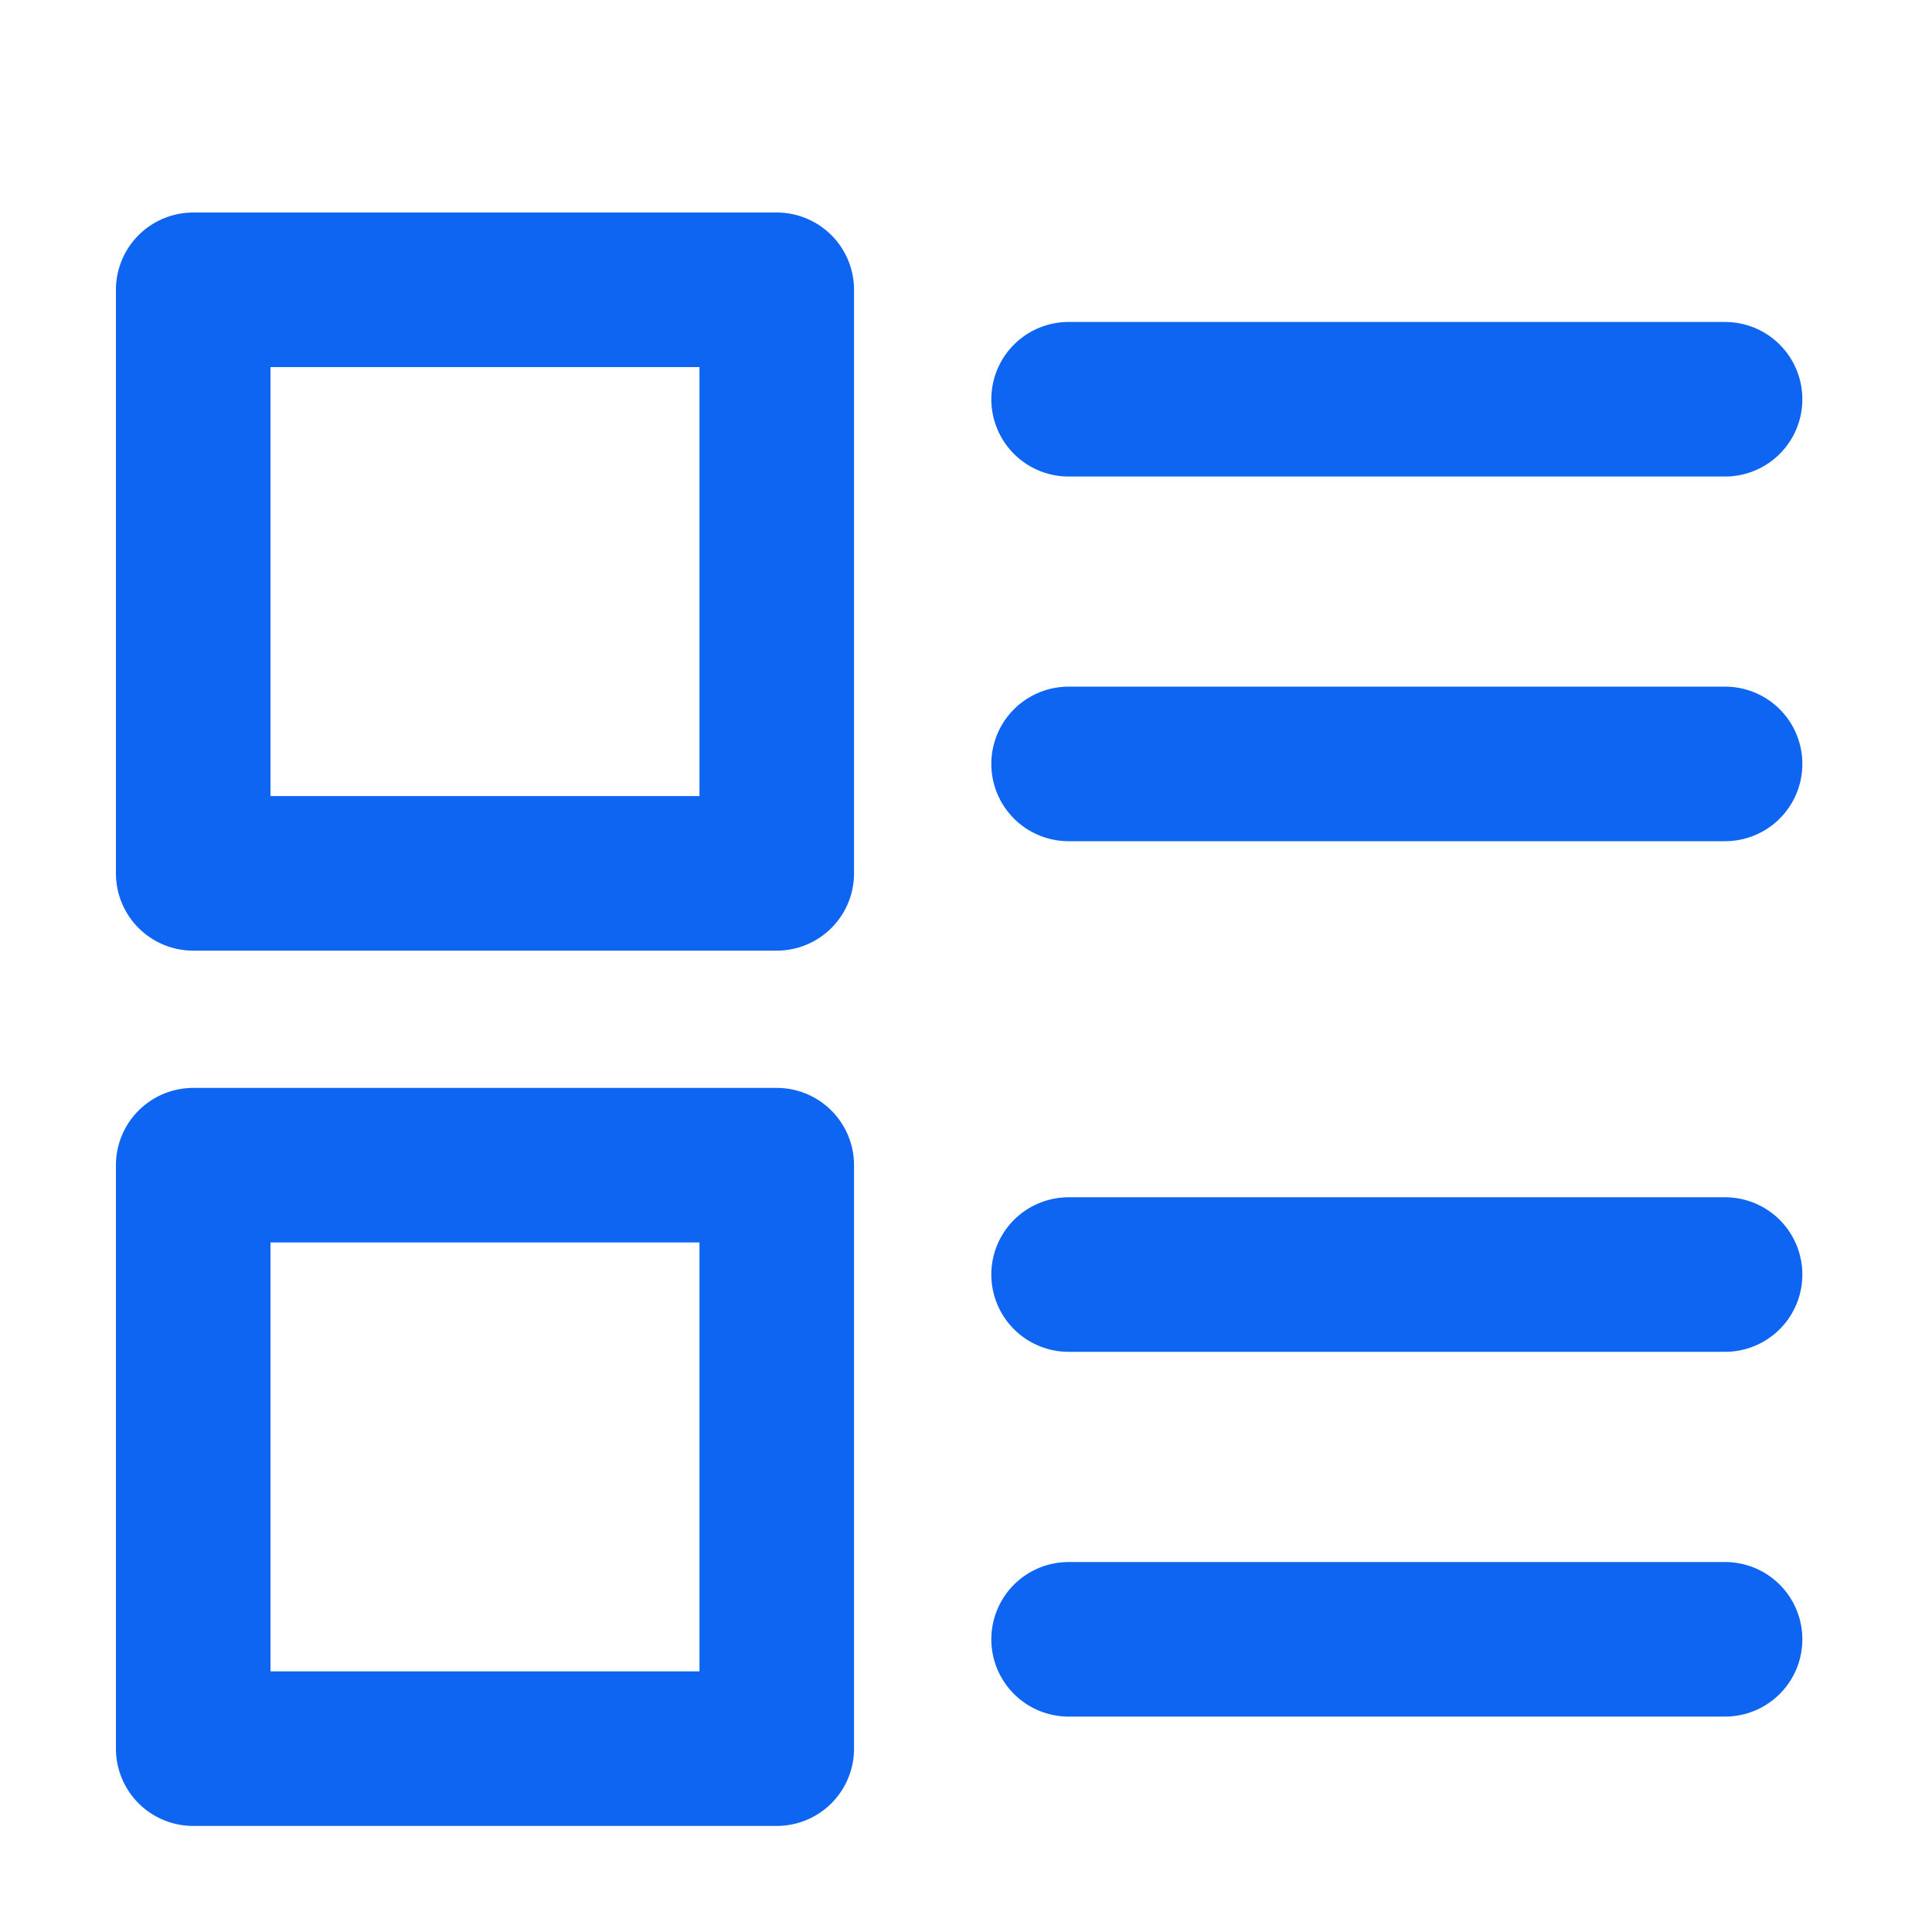 <svg width="20" height="20" viewBox="0 0 20 20" fill="none" xmlns="http://www.w3.org/2000/svg">
<path d="M8.041 3H2V9.041H8.041V3Z" stroke="#0D65F2" stroke-width="1.6" stroke-linecap="round" stroke-linejoin="round"/>
<path d="M8.041 12.062H2V18.102H8.041V12.062Z" stroke="#0D65F2" stroke-width="1.6" stroke-linecap="round" stroke-linejoin="round"/>
<path d="M11.062 4.133H17.858" stroke="#0D65F2" stroke-width="1.6" stroke-linecap="round" stroke-linejoin="round"/>
<path d="M11.062 7.908H17.858" stroke="#0D65F2" stroke-width="1.6" stroke-linecap="round" stroke-linejoin="round"/>
<path d="M11.062 13.194H17.858" stroke="#0D65F2" stroke-width="1.6" stroke-linecap="round" stroke-linejoin="round"/>
<path d="M11.062 16.97H17.858" stroke="#0D65F2" stroke-width="1.6" stroke-linecap="round" stroke-linejoin="round"/>
</svg>
